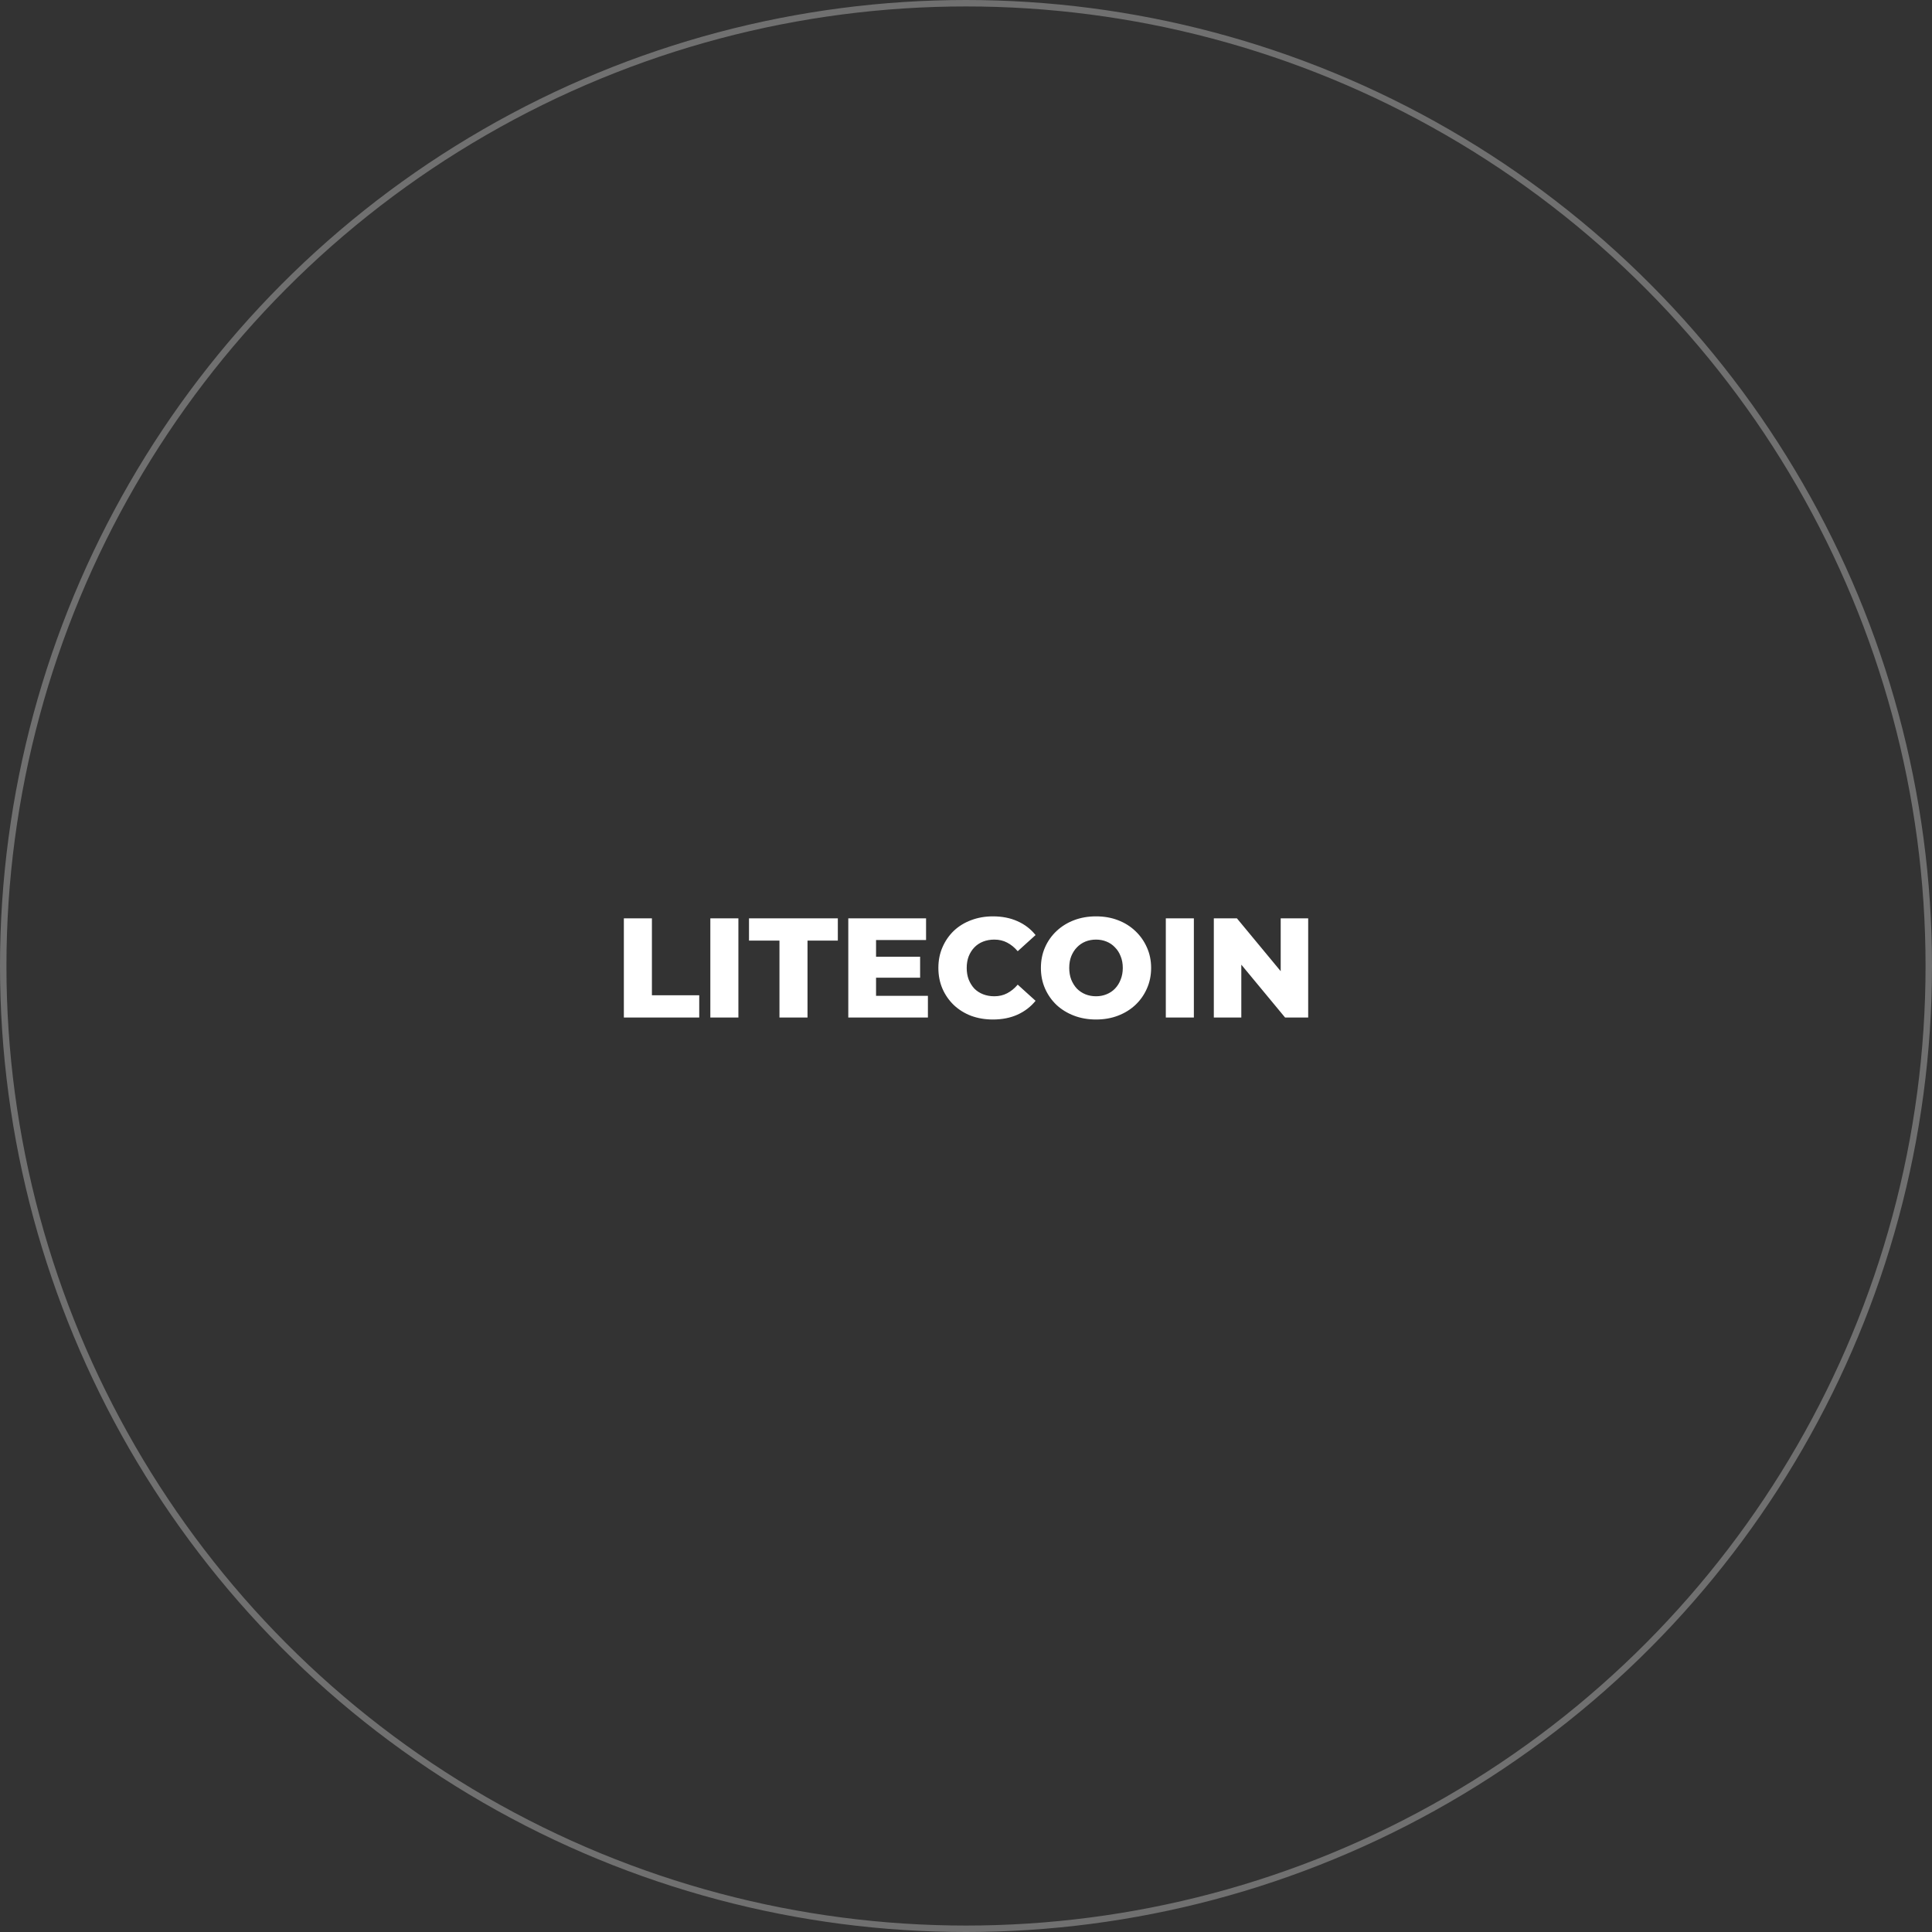 <svg width="300" height="300" viewBox="0 0 300 300" fill="none" xmlns="http://www.w3.org/2000/svg">
<rect x="0" y="0" width="300" height="300" fill="#333333" stroke="none"/>
<circle cx="150" cy="150" r="149.5" stroke="white" stroke-opacity="0.3"/>
<path d="M96.873 158V142.6H101.229V154.546H108.577V158H96.873ZM110.301 158V142.6H114.657V158H110.301ZM121.034 158V146.054H116.304V142.6H130.098V146.054H125.39V158H121.034ZM135.725 148.562H142.875V151.818H135.725V148.562ZM136.033 154.634H144.085V158H131.721V142.6H143.799V145.966H136.033V154.634ZM154.18 158.308C152.963 158.308 151.833 158.117 150.792 157.736C149.765 157.34 148.871 156.783 148.108 156.064C147.36 155.345 146.773 154.502 146.348 153.534C145.923 152.551 145.71 151.473 145.71 150.3C145.71 149.127 145.923 148.056 146.348 147.088C146.773 146.105 147.36 145.255 148.108 144.536C148.871 143.817 149.765 143.267 150.792 142.886C151.833 142.49 152.963 142.292 154.18 142.292C155.603 142.292 156.871 142.541 157.986 143.04C159.115 143.539 160.054 144.257 160.802 145.196L158.03 147.704C157.531 147.117 156.981 146.67 156.38 146.362C155.793 146.054 155.133 145.9 154.4 145.9C153.769 145.9 153.19 146.003 152.662 146.208C152.134 146.413 151.679 146.714 151.298 147.11C150.931 147.491 150.638 147.953 150.418 148.496C150.213 149.039 150.11 149.64 150.11 150.3C150.11 150.96 150.213 151.561 150.418 152.104C150.638 152.647 150.931 153.116 151.298 153.512C151.679 153.893 152.134 154.187 152.662 154.392C153.19 154.597 153.769 154.7 154.4 154.7C155.133 154.7 155.793 154.546 156.38 154.238C156.981 153.93 157.531 153.483 158.03 152.896L160.802 155.404C160.054 156.328 159.115 157.047 157.986 157.56C156.871 158.059 155.603 158.308 154.18 158.308ZM170.188 158.308C168.956 158.308 167.819 158.11 166.778 157.714C165.737 157.318 164.827 156.761 164.05 156.042C163.287 155.309 162.693 154.458 162.268 153.49C161.843 152.522 161.63 151.459 161.63 150.3C161.63 149.141 161.843 148.078 162.268 147.11C162.693 146.142 163.287 145.299 164.05 144.58C164.827 143.847 165.737 143.282 166.778 142.886C167.819 142.49 168.956 142.292 170.188 142.292C171.435 142.292 172.571 142.49 173.598 142.886C174.639 143.282 175.541 143.847 176.304 144.58C177.067 145.299 177.661 146.142 178.086 147.11C178.526 148.078 178.746 149.141 178.746 150.3C178.746 151.459 178.526 152.529 178.086 153.512C177.661 154.48 177.067 155.323 176.304 156.042C175.541 156.761 174.639 157.318 173.598 157.714C172.571 158.11 171.435 158.308 170.188 158.308ZM170.188 154.7C170.775 154.7 171.317 154.597 171.816 154.392C172.329 154.187 172.769 153.893 173.136 153.512C173.517 153.116 173.811 152.647 174.016 152.104C174.236 151.561 174.346 150.96 174.346 150.3C174.346 149.625 174.236 149.024 174.016 148.496C173.811 147.953 173.517 147.491 173.136 147.11C172.769 146.714 172.329 146.413 171.816 146.208C171.317 146.003 170.775 145.9 170.188 145.9C169.601 145.9 169.051 146.003 168.538 146.208C168.039 146.413 167.599 146.714 167.218 147.11C166.851 147.491 166.558 147.953 166.338 148.496C166.133 149.024 166.03 149.625 166.03 150.3C166.03 150.96 166.133 151.561 166.338 152.104C166.558 152.647 166.851 153.116 167.218 153.512C167.599 153.893 168.039 154.187 168.538 154.392C169.051 154.597 169.601 154.7 170.188 154.7ZM181.027 158V142.6H185.383V158H181.027ZM188.482 158V142.6H192.068L200.56 152.852H198.866V142.6H203.134V158H199.548L191.056 147.748H192.75V158H188.482Z" fill="white"/>
</svg>
